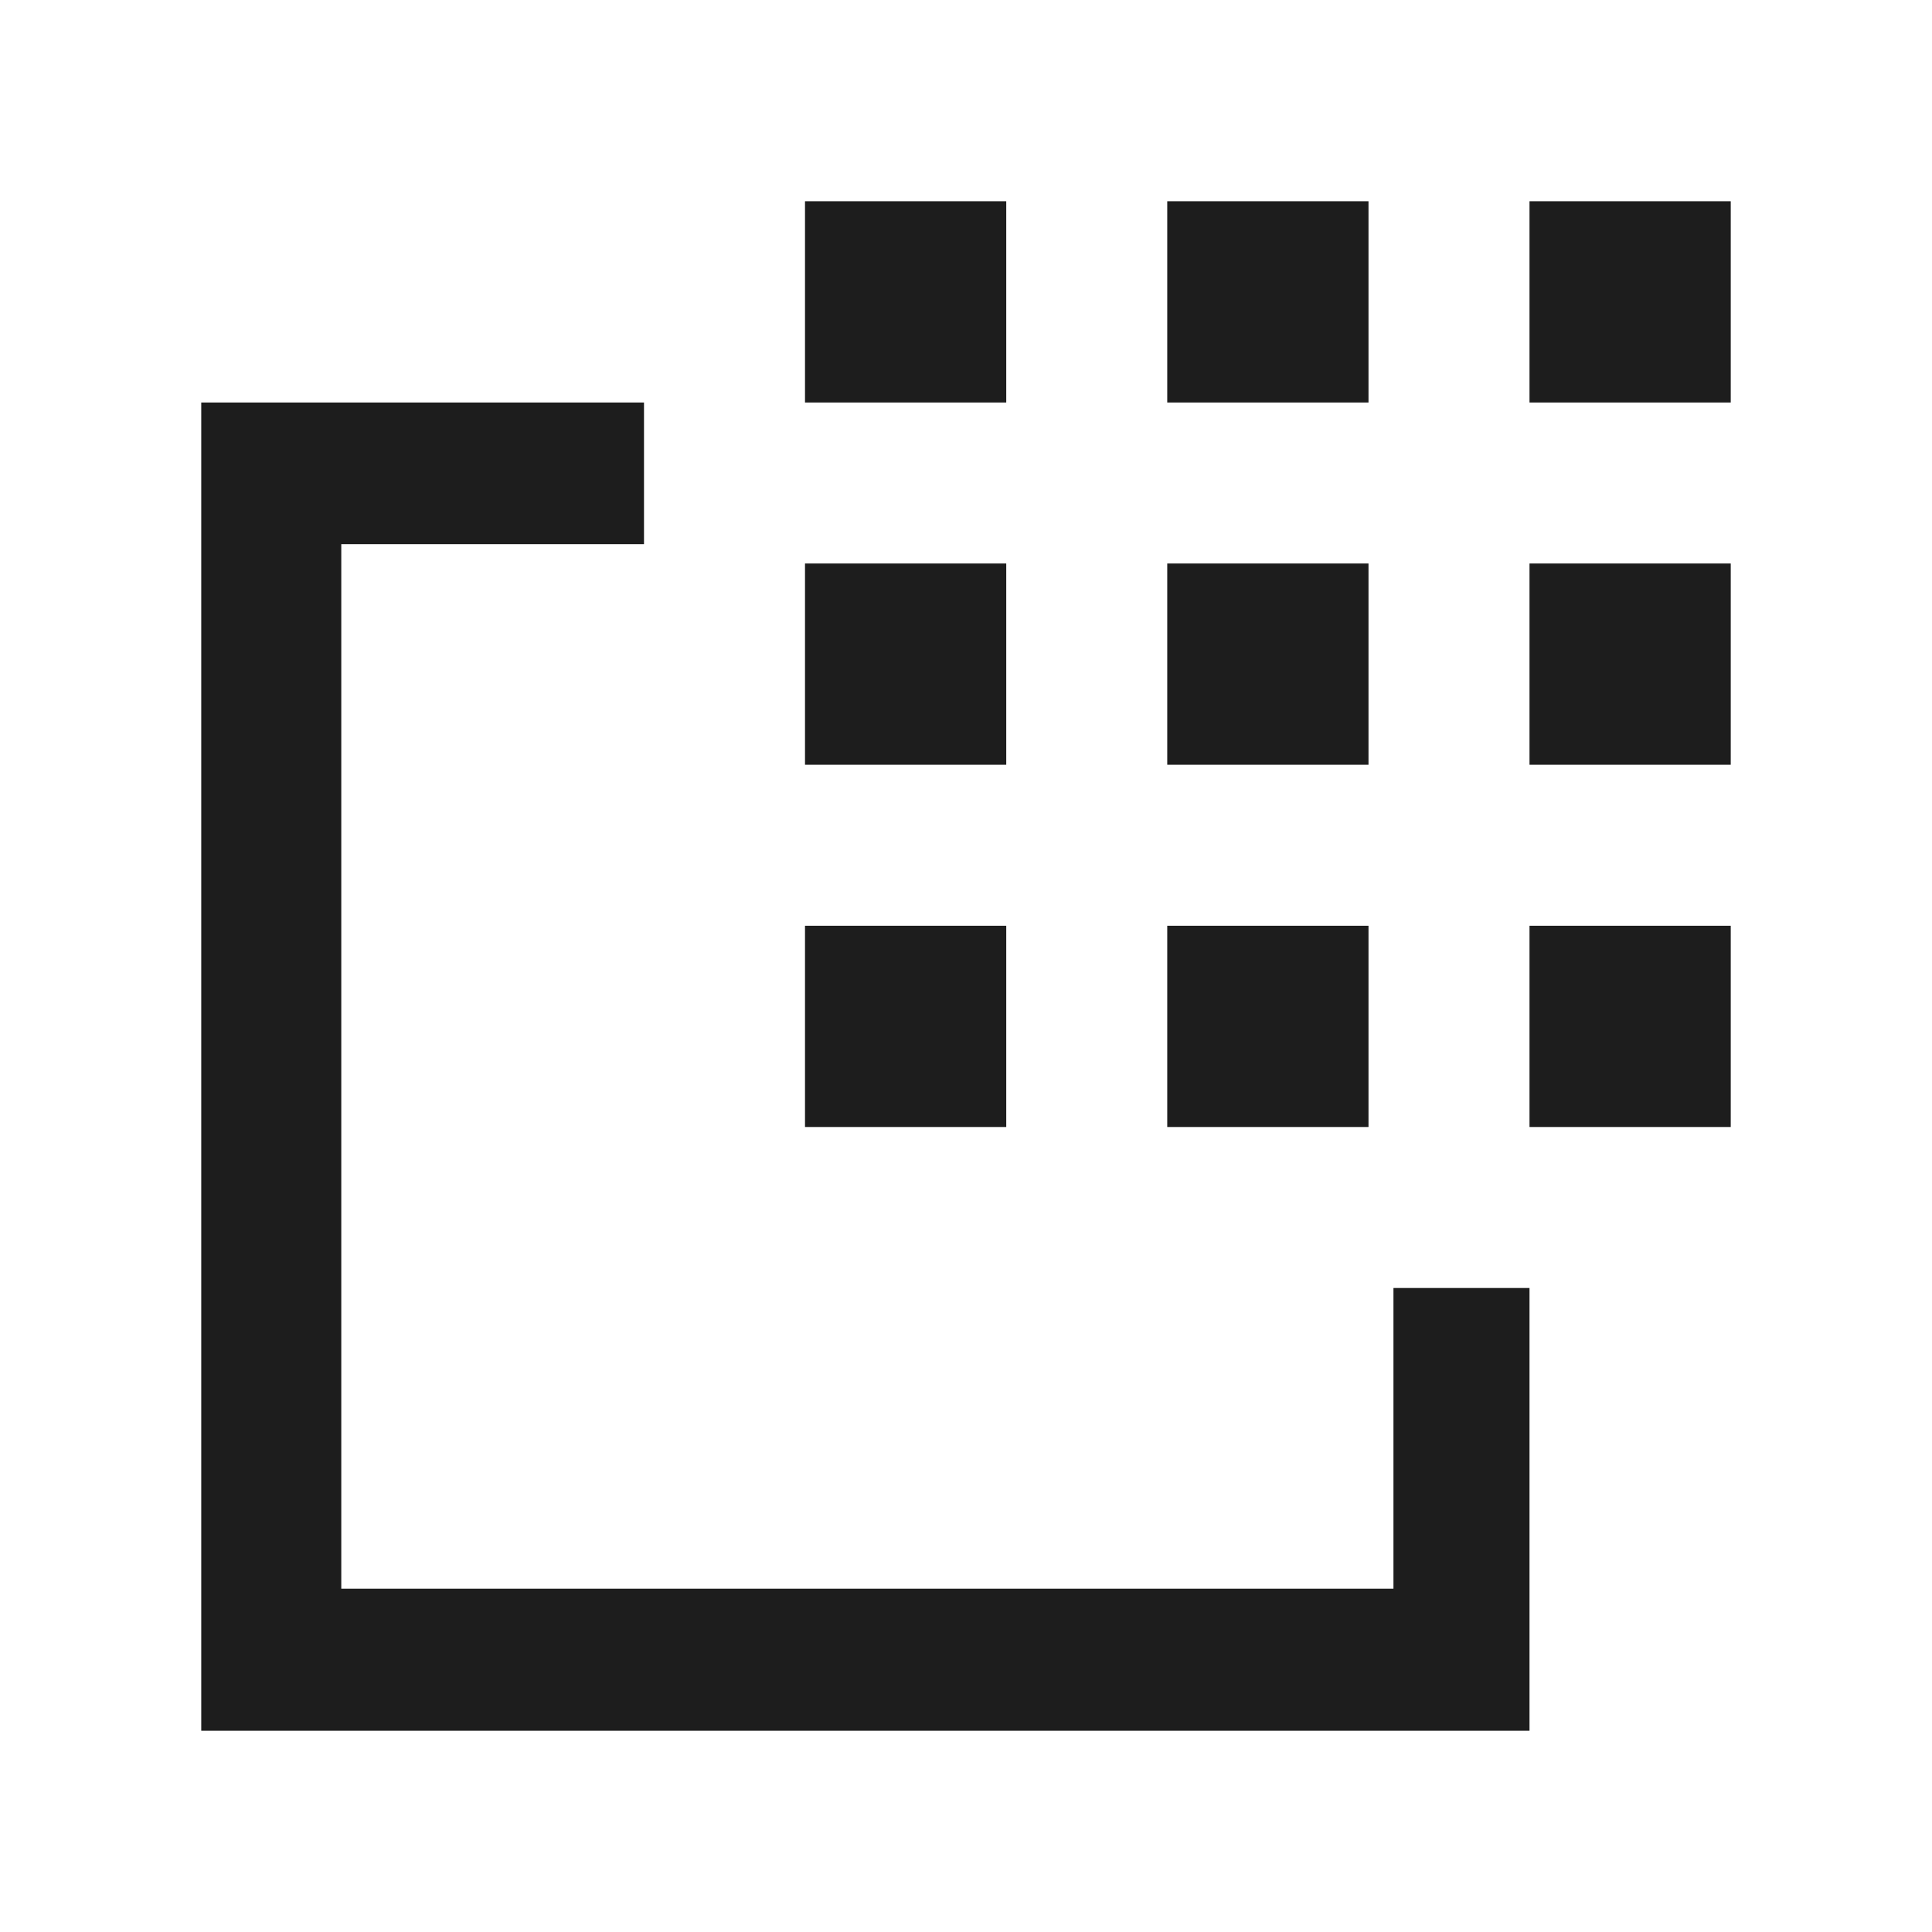 <svg width="48" height="48" viewBox="0 0 48 48" fill="none" xmlns="http://www.w3.org/2000/svg">
<path fill-rule="evenodd" clip-rule="evenodd" d="M5 10H16V13.52H8.479V39.47H34.62V32H38V43H5V10Z" fill="#1D1D1D"/>
<path fill-rule="evenodd" clip-rule="evenodd" d="M20 5V10H25V5H20Z" fill="#1D1D1D"/>
<path fill-rule="evenodd" clip-rule="evenodd" d="M29 5V10H34V5H29Z" fill="#1D1D1D"/>
<path fill-rule="evenodd" clip-rule="evenodd" d="M38 5V10H43V5H38Z" fill="#1D1D1D"/>
<path fill-rule="evenodd" clip-rule="evenodd" d="M20 14V19H25V14H20Z" fill="#1D1D1D"/>
<path fill-rule="evenodd" clip-rule="evenodd" d="M29 14V19H34V14H29Z" fill="#1D1D1D"/>
<path fill-rule="evenodd" clip-rule="evenodd" d="M38 14V19H43V14H38Z" fill="#1D1D1D"/>
<path fill-rule="evenodd" clip-rule="evenodd" d="M20 23V28H25V23H20Z" fill="#1D1D1D"/>
<path fill-rule="evenodd" clip-rule="evenodd" d="M29 23V28H34V23H29Z" fill="#1D1D1D"/>
<path fill-rule="evenodd" clip-rule="evenodd" d="M38 23V28H43V23H38Z" fill="#1D1D1D"/>
</svg>
